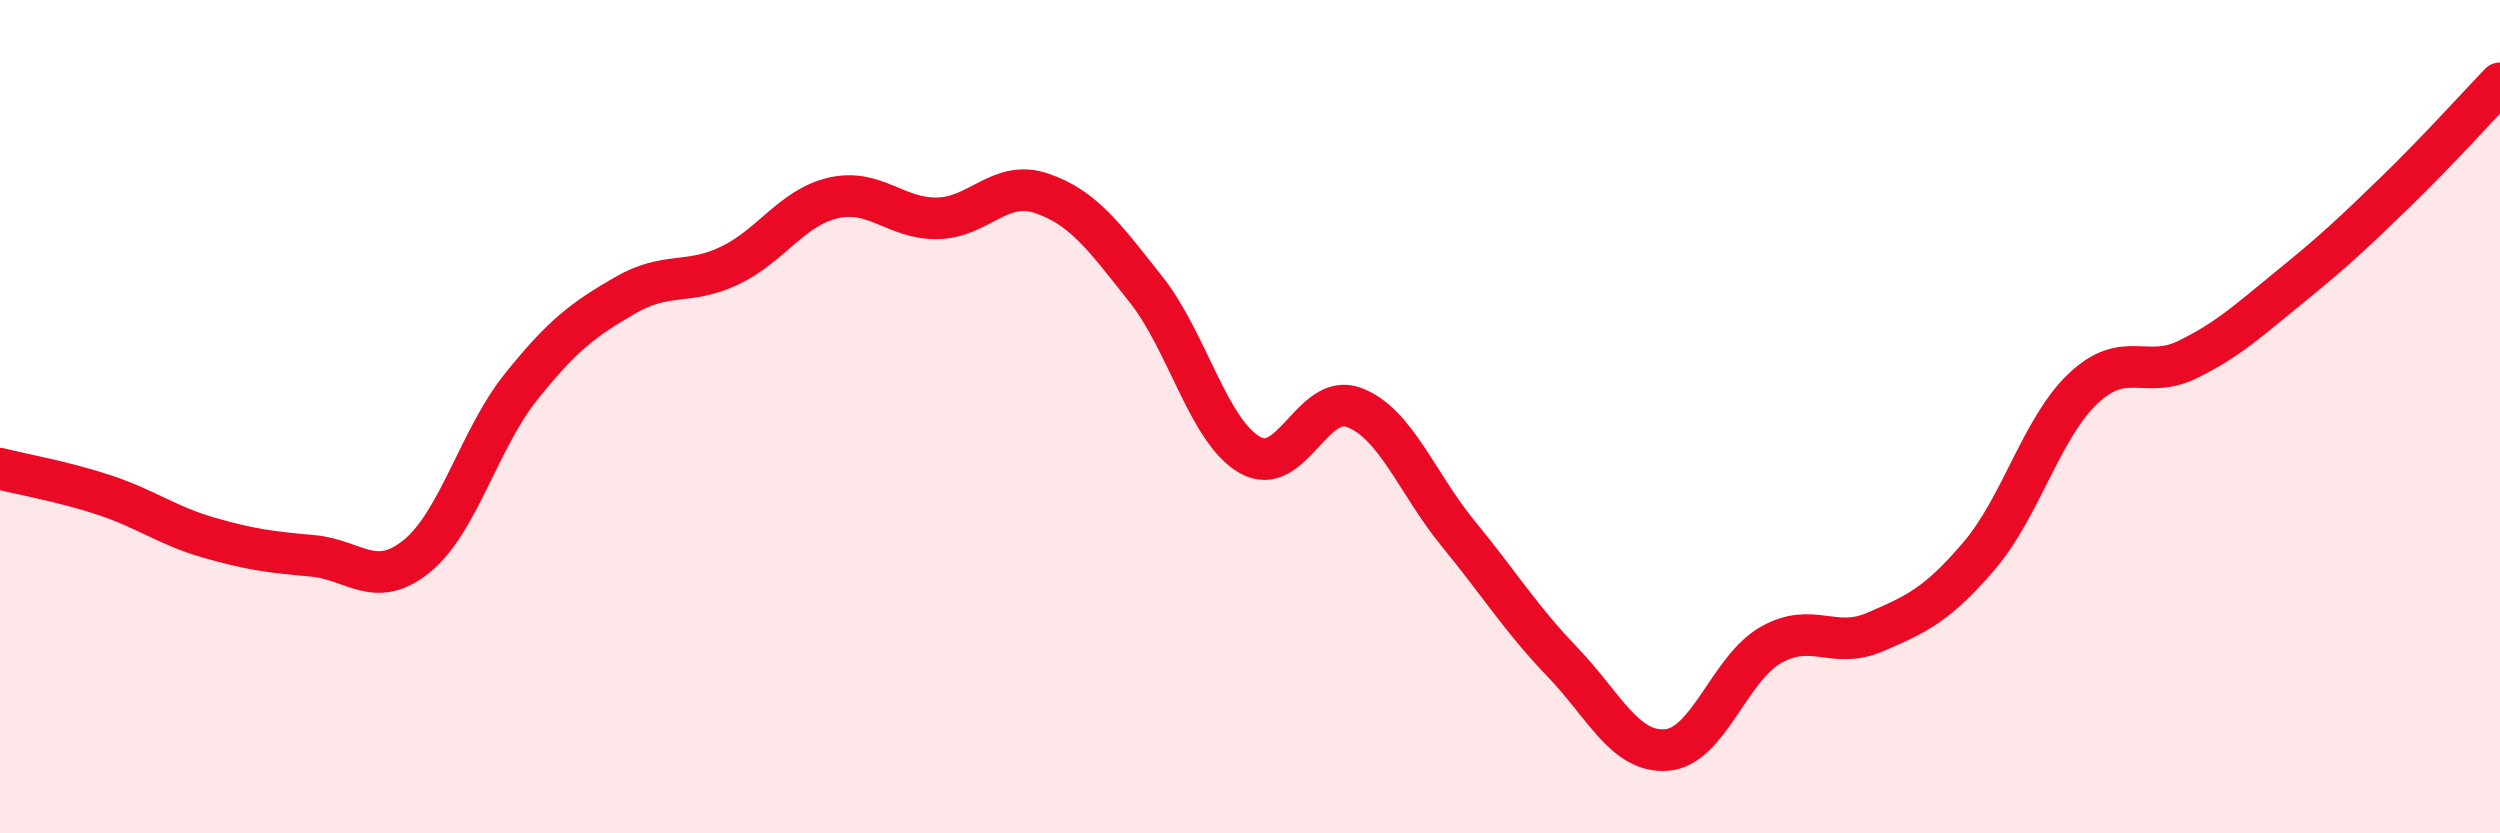 
    <svg width="60" height="20" viewBox="0 0 60 20" xmlns="http://www.w3.org/2000/svg">
      <path
        d="M 0,11.25 C 0.5,11.38 1.5,11.55 2.5,11.88 C 3.5,12.21 4,12.61 5,12.9 C 6,13.19 6.5,13.25 7.5,13.34 C 8.5,13.43 9,14.16 10,13.35 C 11,12.54 11.5,10.54 12.5,9.29 C 13.5,8.04 14,7.67 15,7.09 C 16,6.51 16.5,6.85 17.5,6.38 C 18.5,5.91 19,4.98 20,4.75 C 21,4.52 21.5,5.26 22.5,5.24 C 23.5,5.22 24,4.3 25,4.64 C 26,4.98 26.5,5.68 27.5,6.94 C 28.5,8.2 29,10.35 30,10.92 C 31,11.49 31.5,9.4 32.5,9.78 C 33.5,10.16 34,11.59 35,12.81 C 36,14.03 36.5,14.85 37.5,15.89 C 38.5,16.93 39,18.08 40,18 C 41,17.92 41.5,16.05 42.5,15.48 C 43.5,14.91 44,15.6 45,15.17 C 46,14.74 46.5,14.51 47.5,13.34 C 48.5,12.17 49,10.26 50,9.32 C 51,8.38 51.5,9.12 52.5,8.63 C 53.5,8.14 54,7.66 55,6.85 C 56,6.04 56.5,5.57 57.5,4.6 C 58.5,3.63 59.5,2.52 60,2L60 20L0 20Z"
        fill="#EB0A25"
        opacity="0.1"
        stroke-linecap="round"
        stroke-linejoin="round"
      />
      <path
        d="M 0,11.25 C 0.5,11.38 1.5,11.55 2.5,11.88 C 3.5,12.21 4,12.61 5,12.9 C 6,13.19 6.5,13.25 7.5,13.34 C 8.5,13.43 9,14.16 10,13.35 C 11,12.54 11.5,10.54 12.5,9.29 C 13.5,8.04 14,7.67 15,7.09 C 16,6.51 16.5,6.85 17.5,6.38 C 18.5,5.91 19,4.98 20,4.75 C 21,4.52 21.5,5.26 22.5,5.24 C 23.5,5.22 24,4.3 25,4.64 C 26,4.98 26.5,5.68 27.5,6.94 C 28.5,8.2 29,10.35 30,10.92 C 31,11.49 31.5,9.4 32.5,9.78 C 33.5,10.16 34,11.59 35,12.81 C 36,14.03 36.5,14.85 37.5,15.89 C 38.5,16.93 39,18.08 40,18 C 41,17.92 41.5,16.05 42.5,15.48 C 43.5,14.91 44,15.6 45,15.17 C 46,14.74 46.5,14.51 47.5,13.34 C 48.5,12.17 49,10.26 50,9.32 C 51,8.38 51.5,9.12 52.5,8.63 C 53.5,8.14 54,7.66 55,6.85 C 56,6.04 56.5,5.57 57.5,4.6 C 58.5,3.63 59.5,2.52 60,2"
        stroke="#EB0A25"
        stroke-width="1"
        fill="none"
        stroke-linecap="round"
        stroke-linejoin="round"
      />
    </svg>
  